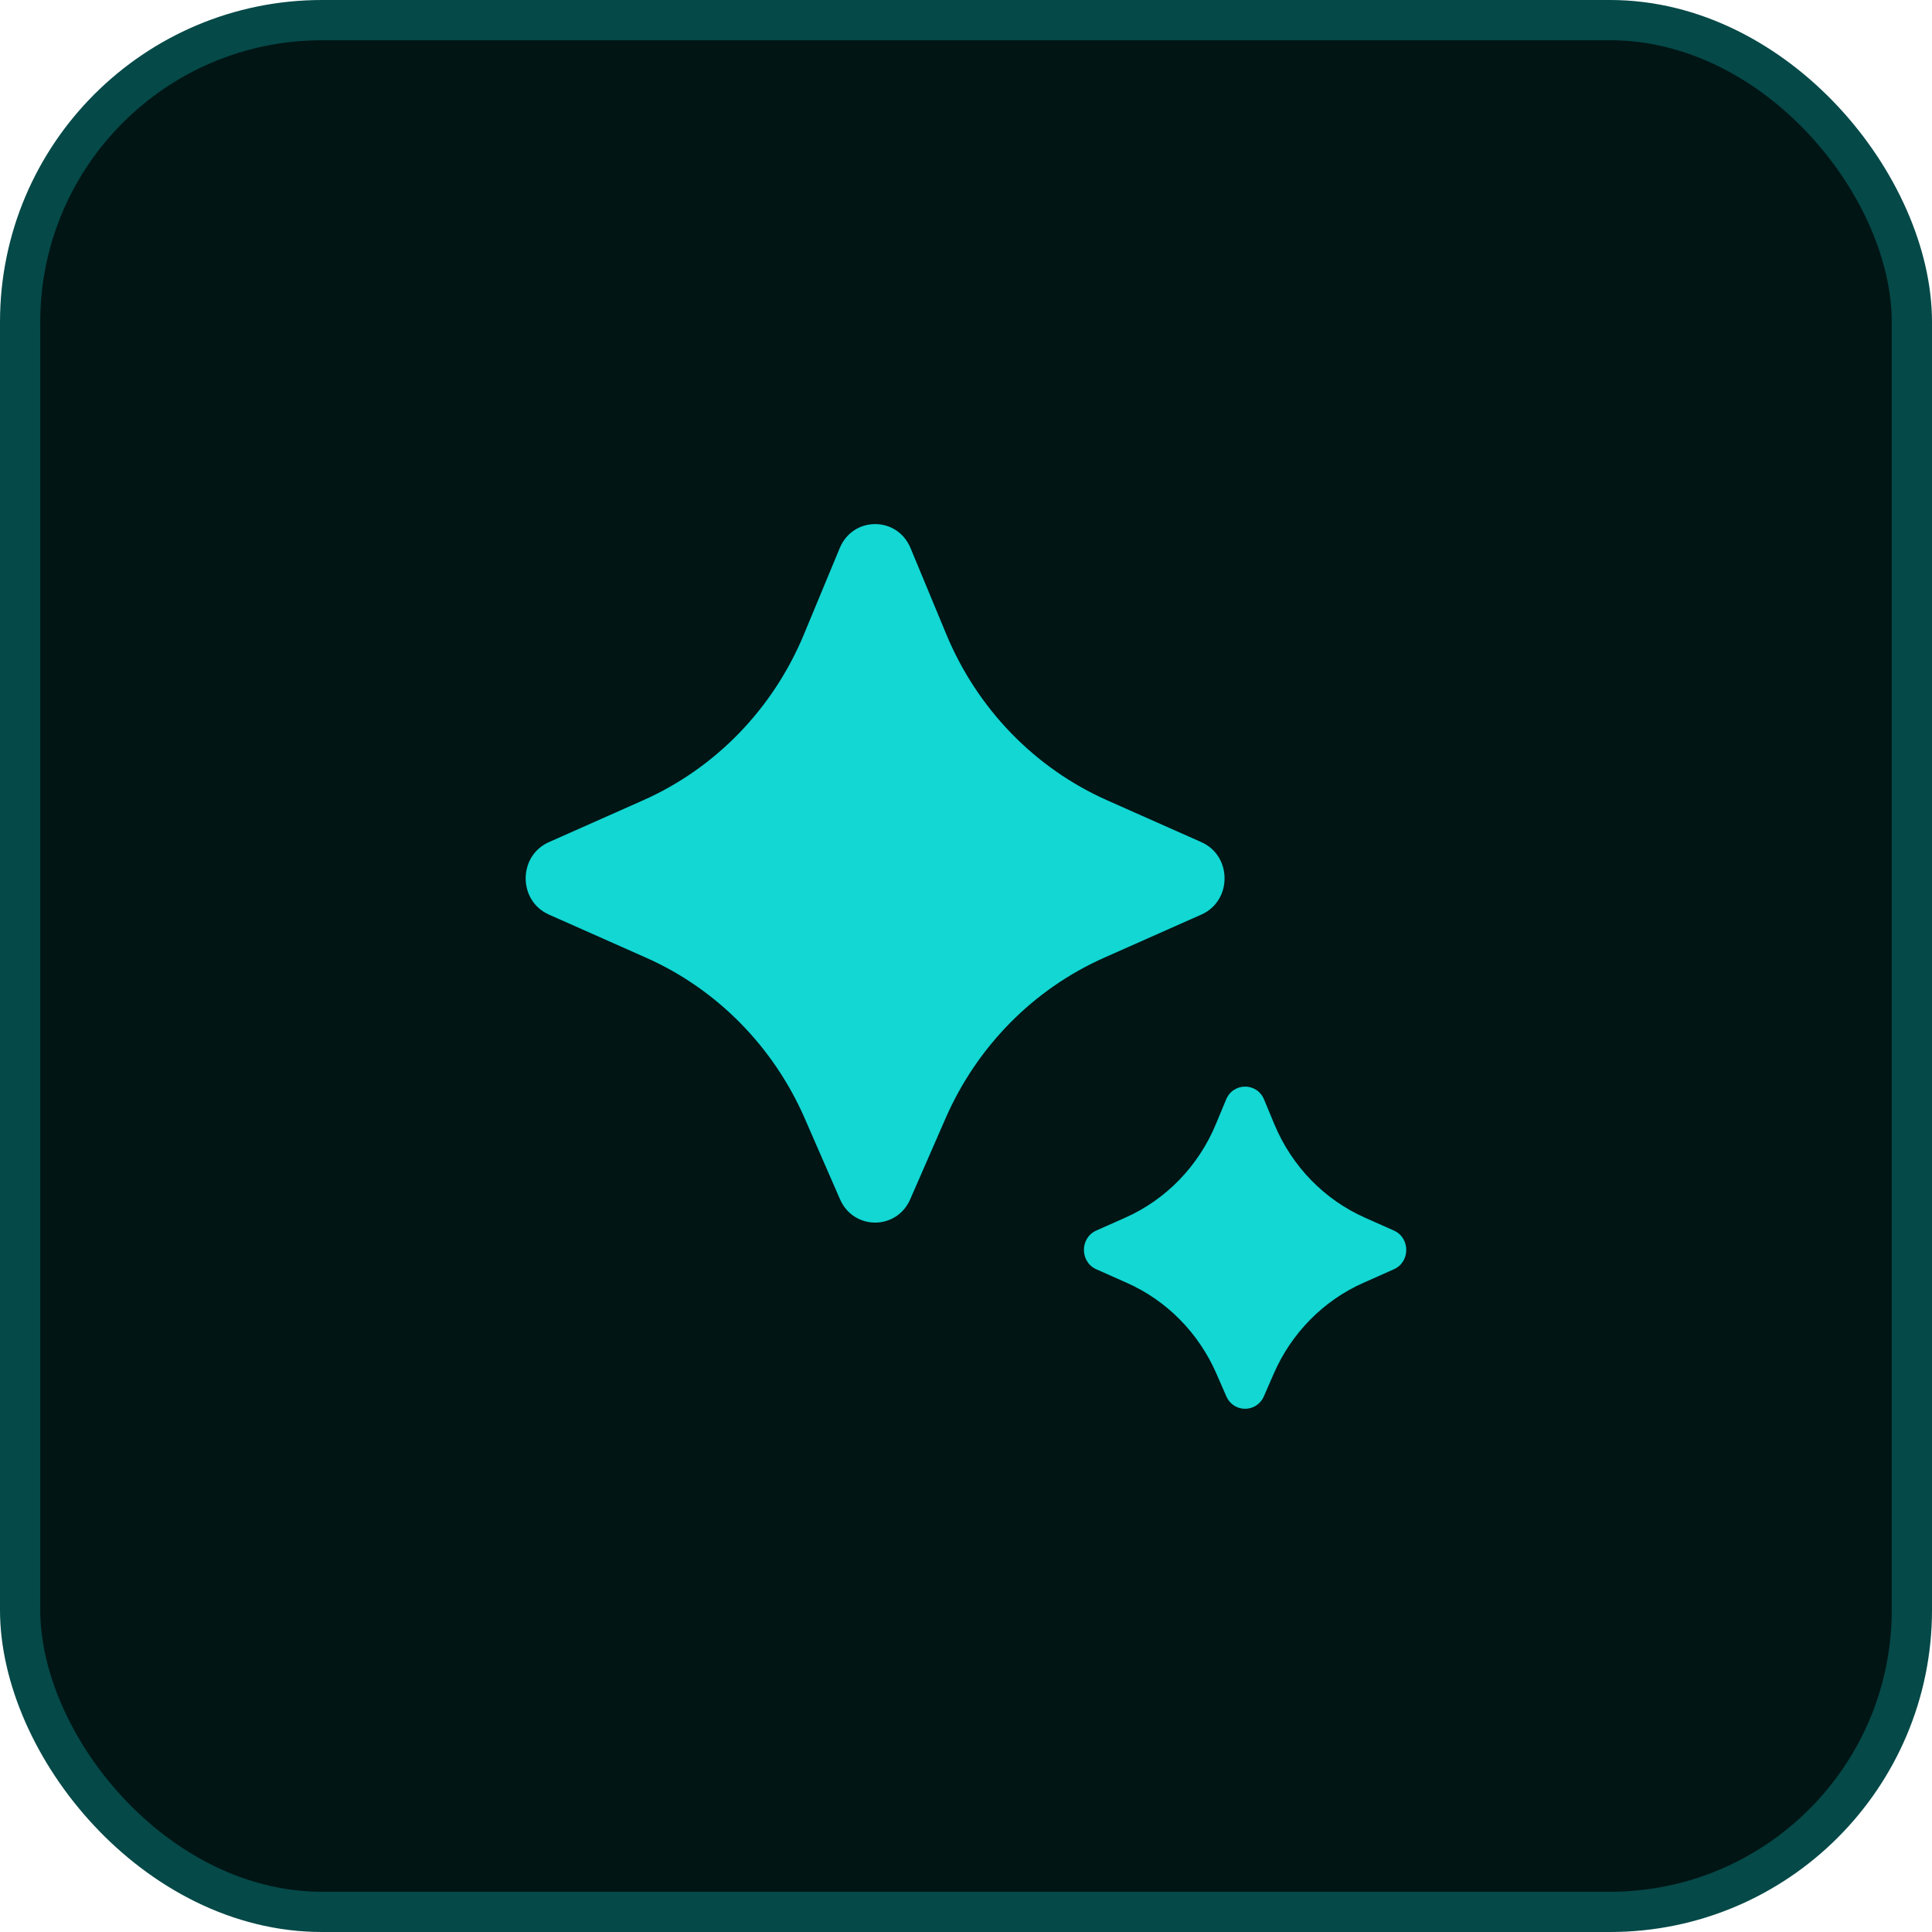 <svg xmlns="http://www.w3.org/2000/svg" width="48" height="48" viewBox="0 0 48 48" fill="none"><rect x="0.5" y="0.5" width="47" height="47" rx="7.5" fill="#011515"></rect><rect x="0.5" y="0.5" width="47" height="47" rx="7.5" stroke="#054948"></rect><path d="M22.614 29.796L23.492 27.785C24.273 25.997 25.679 24.573 27.433 23.794L29.848 22.722C30.616 22.381 30.616 21.264 29.848 20.923L27.508 19.884C25.709 19.085 24.278 17.609 23.511 15.759L22.622 13.617C22.292 12.822 21.193 12.822 20.863 13.617L19.974 15.759C19.207 17.609 17.776 19.085 15.977 19.884L13.637 20.923C12.868 21.264 12.868 22.381 13.637 22.722L16.052 23.794C17.806 24.573 19.212 25.997 19.993 27.785L20.87 29.796C21.208 30.568 22.277 30.568 22.614 29.796ZM31.401 34.69L31.648 34.124C32.088 33.116 32.881 32.312 33.87 31.873L34.63 31.535C35.041 31.353 35.041 30.755 34.63 30.572L33.912 30.253C32.898 29.803 32.091 28.97 31.659 27.927L31.405 27.316C31.229 26.89 30.64 26.89 30.463 27.316L30.209 27.927C29.777 28.97 28.97 29.803 27.956 30.253L27.238 30.572C26.827 30.755 26.827 31.353 27.238 31.535L27.998 31.873C28.987 32.312 29.78 33.116 30.22 34.124L30.467 34.69C30.647 35.104 31.221 35.104 31.401 34.69Z" fill="#12D7D3"></path></svg>